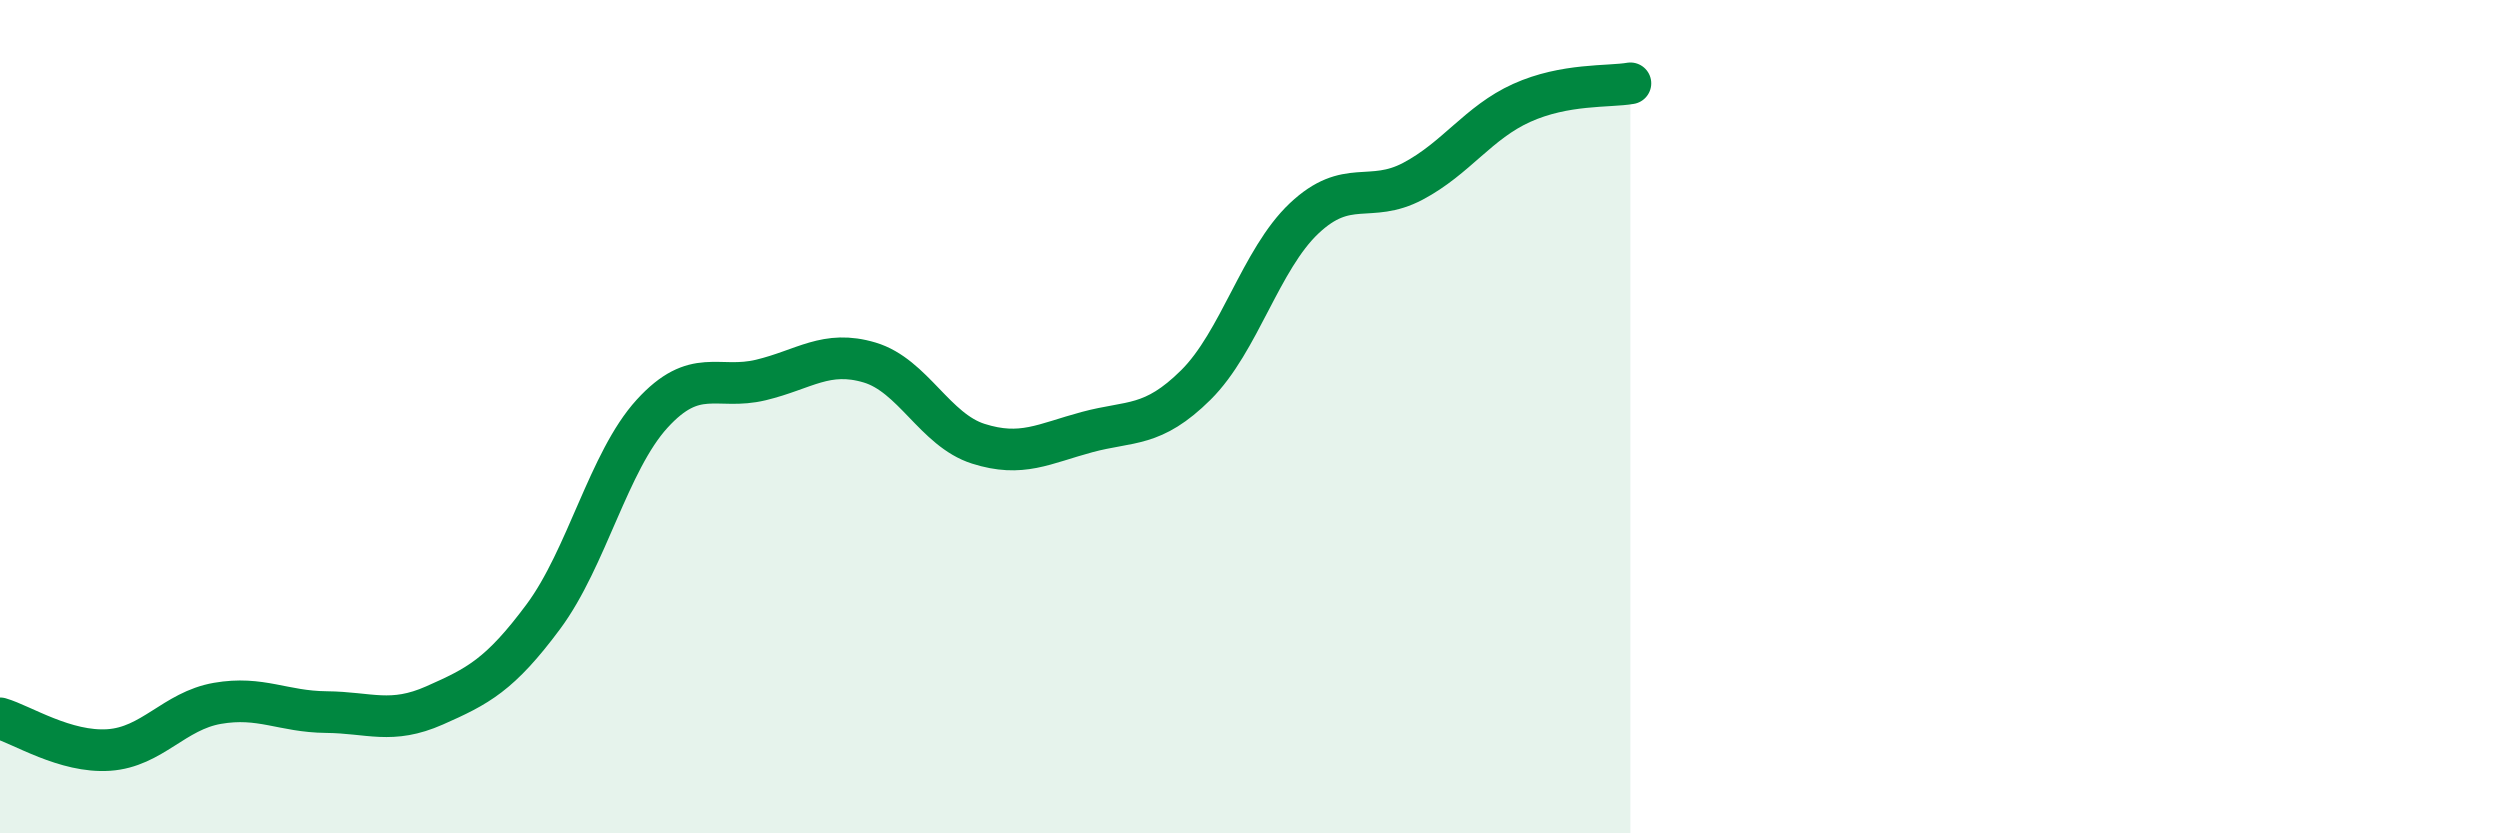
    <svg width="60" height="20" viewBox="0 0 60 20" xmlns="http://www.w3.org/2000/svg">
      <path
        d="M 0,17.24 C 0.52,17.39 1.57,18.07 2.61,18 C 3.65,17.93 4.18,17.06 5.22,16.88 C 6.26,16.7 6.79,17.08 7.83,17.09 C 8.87,17.1 9.39,17.39 10.43,16.93 C 11.47,16.47 12,16.2 13.04,14.8 C 14.08,13.4 14.61,11.07 15.65,9.93 C 16.69,8.79 17.22,9.37 18.26,9.12 C 19.3,8.87 19.83,8.39 20.87,8.7 C 21.91,9.01 22.44,10.32 23.48,10.65 C 24.52,10.98 25.05,10.65 26.09,10.37 C 27.13,10.09 27.66,10.27 28.7,9.24 C 29.74,8.21 30.26,6.22 31.3,5.24 C 32.34,4.26 32.87,4.9 33.91,4.35 C 34.95,3.8 35.48,2.94 36.52,2.47 C 37.56,2 38.61,2.09 39.13,2L39.13 20L0 20Z"
        fill="#008740"
        opacity="0.1"
        stroke-linecap="round"
        stroke-linejoin="round"
      />
      <path
        d="M 0,17.24 C 0.52,17.39 1.57,18.07 2.61,18 C 3.65,17.93 4.18,17.06 5.22,16.88 C 6.26,16.7 6.79,17.08 7.83,17.09 C 8.87,17.1 9.39,17.39 10.43,16.93 C 11.47,16.47 12,16.2 13.04,14.8 C 14.08,13.4 14.61,11.07 15.65,9.93 C 16.69,8.79 17.22,9.37 18.26,9.12 C 19.3,8.87 19.83,8.39 20.87,8.7 C 21.91,9.01 22.44,10.32 23.48,10.65 C 24.52,10.98 25.05,10.65 26.09,10.37 C 27.13,10.09 27.66,10.27 28.7,9.24 C 29.74,8.21 30.26,6.22 31.3,5.24 C 32.34,4.26 32.87,4.9 33.91,4.35 C 34.95,3.8 35.48,2.94 36.52,2.47 C 37.56,2 38.61,2.09 39.13,2"
        stroke="#008740"
        stroke-width="1"
        fill="none"
        stroke-linecap="round"
        stroke-linejoin="round"
      />
    </svg>
  